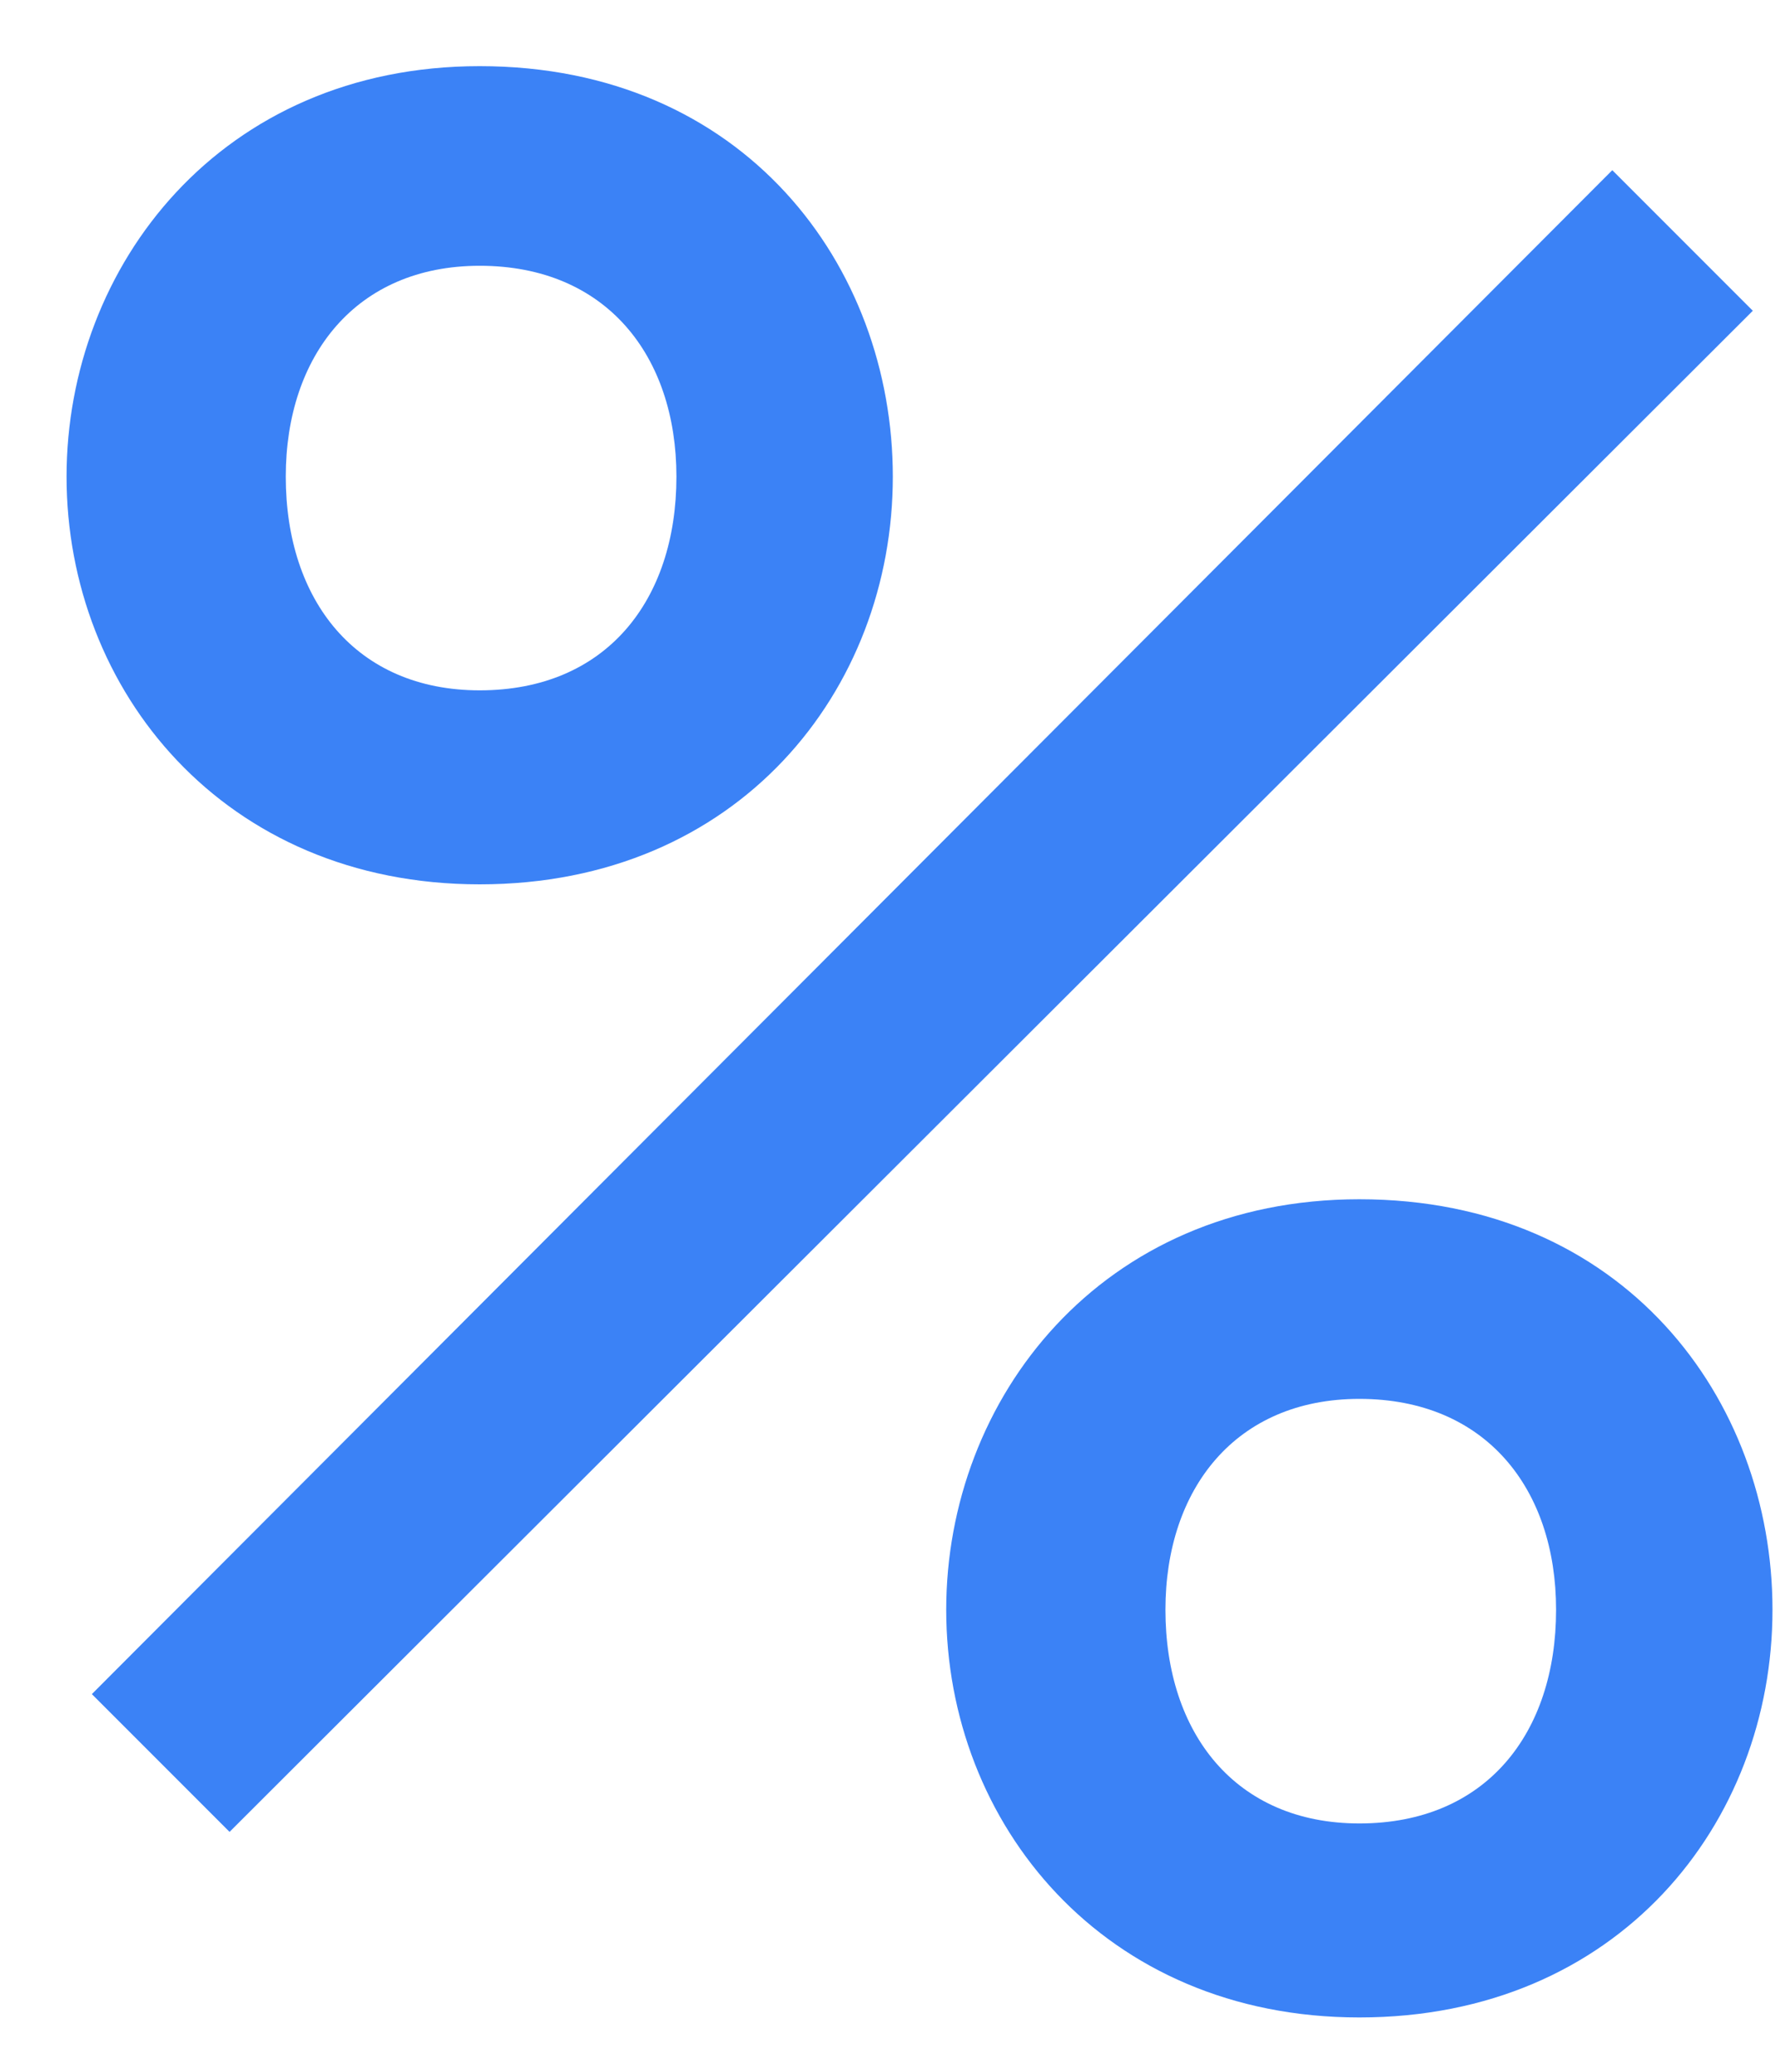 <?xml version="1.0" encoding="UTF-8"?> <svg xmlns="http://www.w3.org/2000/svg" width="24" height="28" viewBox="0 0 24 28" fill="none"><path d="M3.104 24.758L1.242 22.896L21.8 2.3L23.7 4.2L3.104 24.758ZM6.486 9.33C8.196 9.33 9.146 8.114 9.146 6.442C9.146 4.808 8.196 3.592 6.486 3.592C4.814 3.592 3.864 4.808 3.864 6.442C3.864 8.114 4.814 9.33 6.486 9.33ZM0.9 6.442C0.9 3.592 2.99 0.894 6.486 0.894C10.058 0.894 12.072 3.592 12.072 6.442C12.072 9.33 9.982 11.952 6.486 11.952C3.028 11.952 0.9 9.33 0.9 6.442ZM18.38 24.644C20.09 24.644 21.04 23.428 21.04 21.756C21.04 20.122 20.09 18.906 18.38 18.906C16.708 18.906 15.758 20.122 15.758 21.756C15.758 23.428 16.708 24.644 18.38 24.644ZM12.794 21.756C12.794 18.906 14.884 16.208 18.38 16.208C21.952 16.208 23.966 18.906 23.966 21.756C23.966 24.644 21.876 27.266 18.38 27.266C14.922 27.266 12.794 24.644 12.794 21.756Z" fill="#3B82F6"></path></svg> 